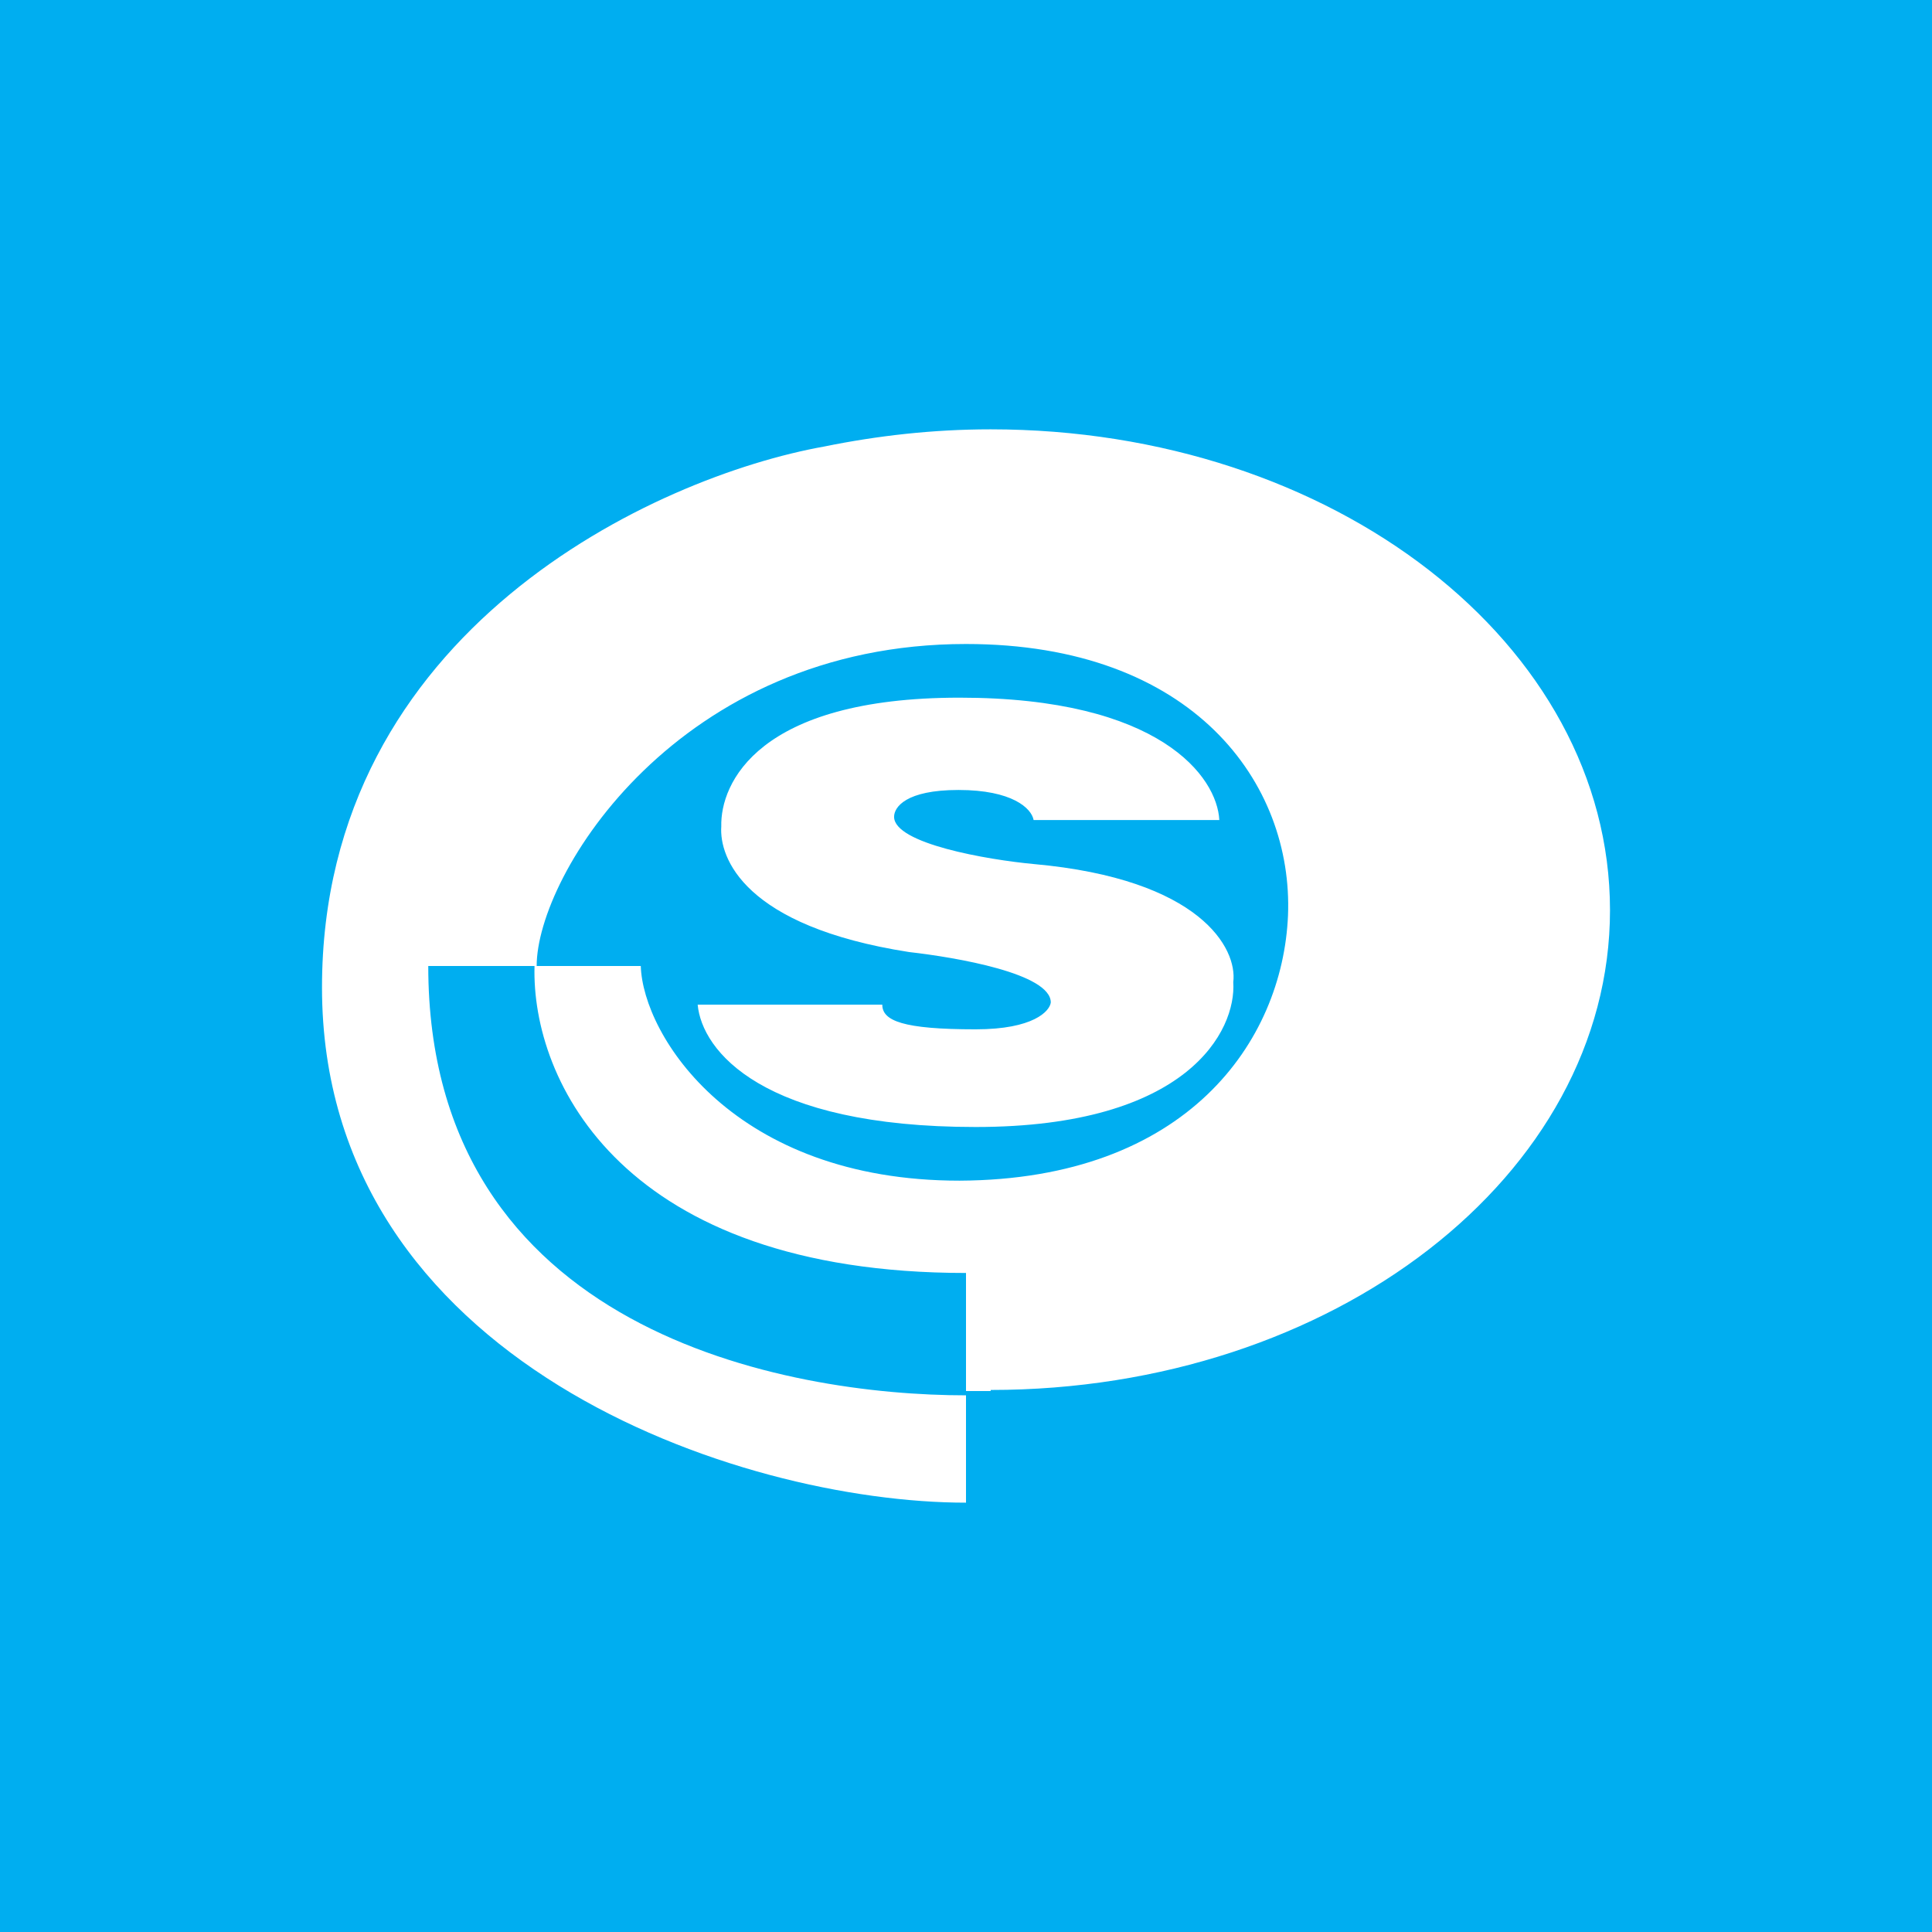 <!-- by TradingView --><svg width="18" height="18" viewBox="0 0 18 18" xmlns="http://www.w3.org/2000/svg"><path fill="#00AEF0" d="M0 0h18v18H0z"/><path fill-rule="evenodd" d="M9.23 12.95c3.19 0 5.77-2 5.77-4.47C15 6 12.42 4 9.23 4c-.54 0-1.06.06-1.55.16C6.11 4.44 3 5.87 3 9.2 3 12.69 6.88 14 9 14v-1c-1.67 0-5.01-.59-5.01-4h.99c-.03 1.07.82 2.86 4.02 2.86v1.1h.23ZM5 9h.97c.02.65.87 2 2.97 2 2.12-.01 3.01-1.3 3.06-2.47C12.05 7.3 11.12 6 9 6 6.32 6 5 8.15 5 9Zm4.63-1.36h1.73c-.02-.4-.55-1.14-2.42-1.14-1.88 0-2.23.8-2.22 1.2-.02.29.21.93 1.75 1.17.44.05 1.32.2 1.32.47-.01.08-.16.25-.7.25-.68 0-.87-.08-.87-.23H6.5c.04.43.6 1.14 2.59 1.14 1.98 0 2.43-.9 2.4-1.35.04-.31-.3-.96-1.86-1.1-.43-.04-1.3-.19-1.3-.44 0-.09.11-.25.6-.25.5 0 .68.17.7.28Z" fill="#fff"/></svg>